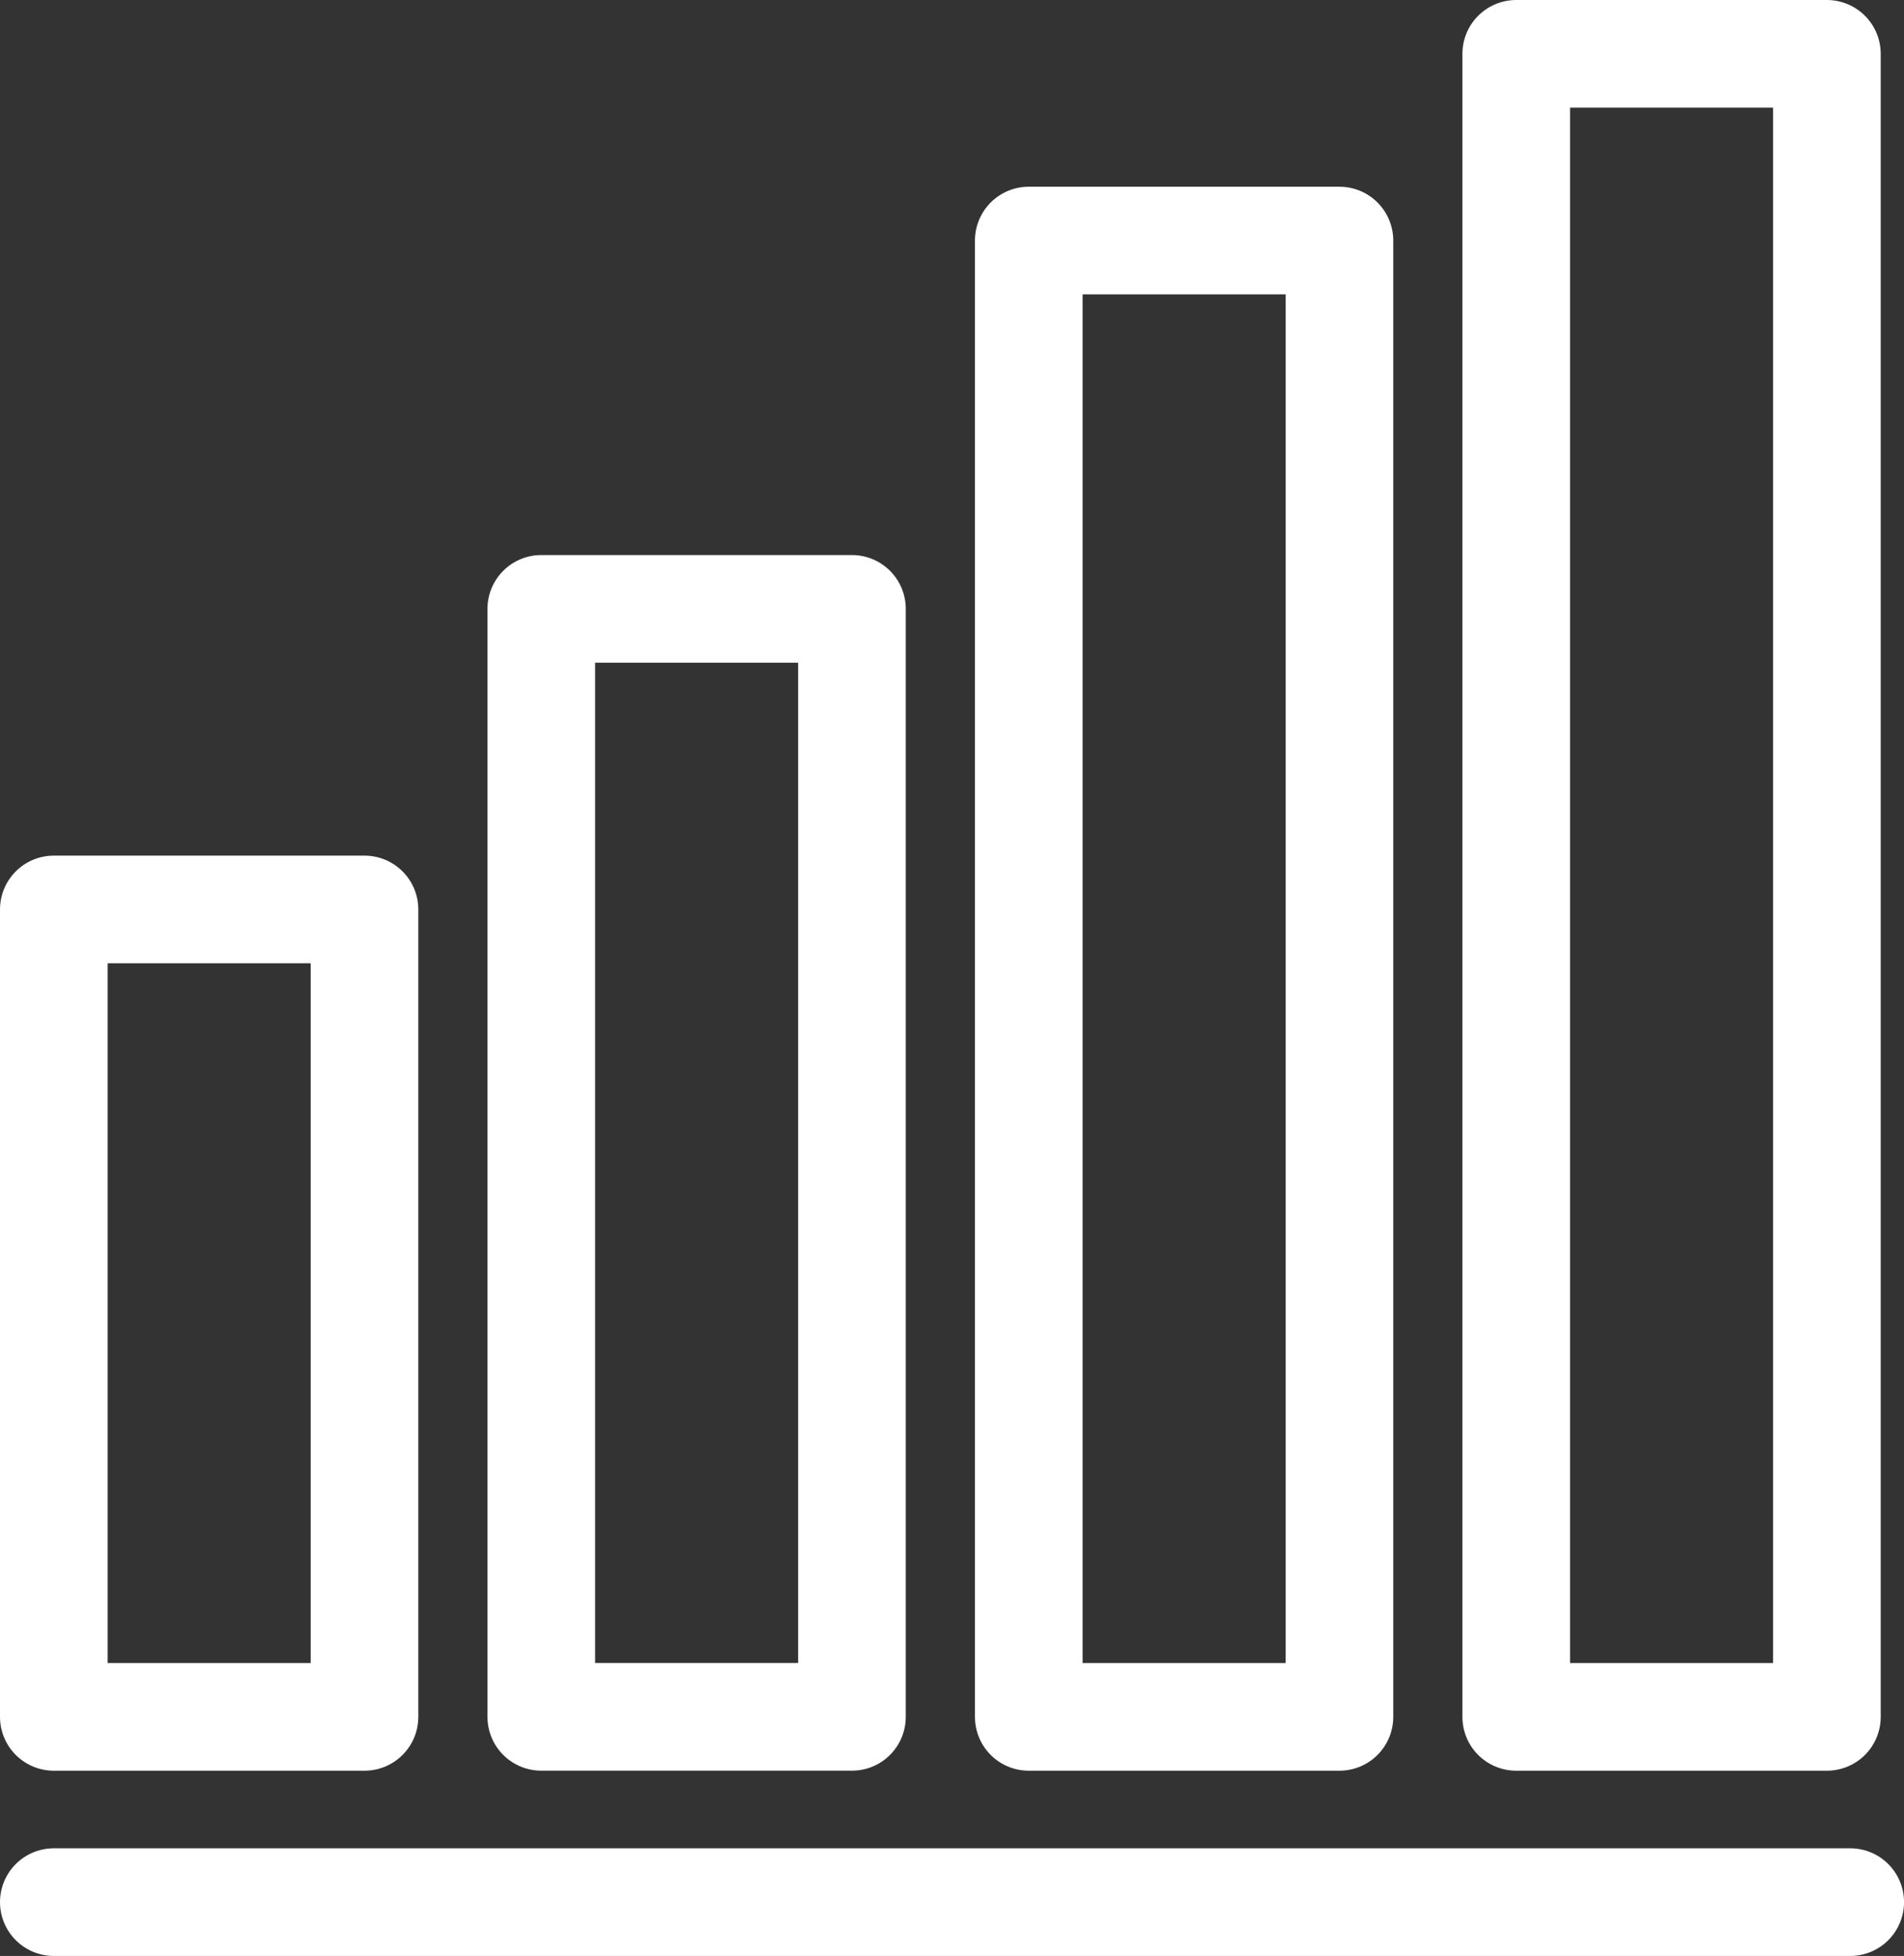 <svg xmlns="http://www.w3.org/2000/svg" width="53.063" height="54.505" viewBox="0 0 53.063 54.505">
  <rect x="0" y="0" width="53.063" height="54.505" fill="#333333" stroke="none"/>
  <g id="value-creation-icon-4" transform="translate(2857.807 -13655.035)">
    <path id="Path_40743" data-name="Path 40743" d="M-1359.64,1234.376h-8.658v22.5h8.658v-22.5Z" transform="translate(-1488.009 12446.002)" fill="none" stroke="#fff" stroke-linecap="round" stroke-linejoin="round" stroke-width="3"/>
    <path id="Path_40744" data-name="Path 40744" d="M-1348.685,1228.353h-8.658v30.875h8.658v-30.875Z" transform="translate(-1485.379 12443.649)" fill="none" stroke="#fff" stroke-linecap="round" stroke-linejoin="round" stroke-width="3"/>
    <path id="Path_40745" data-name="Path 40745" d="M-1337.73,1220.971h-8.658v41.14h8.658v-41.14Z" transform="translate(-1482.748 12440.767)" fill="none" stroke="#fff" stroke-linecap="round" stroke-linejoin="round" stroke-width="3"/>
    <path id="Path_40746" data-name="Path 40746" d="M-1326.775,1217.229h-8.658v46.343h8.658v-46.343Z" transform="translate(-1480.118 12439.306)" fill="none" stroke="#fff" stroke-linecap="round" stroke-linejoin="round" stroke-width="3"/>
    <line id="Line_998" data-name="Line 998" x2="50.064" transform="translate(-2856.307 13708.04)" fill="none" stroke="#fff" stroke-linecap="round" stroke-linejoin="round" stroke-width="3"/>
  </g>
</svg>
